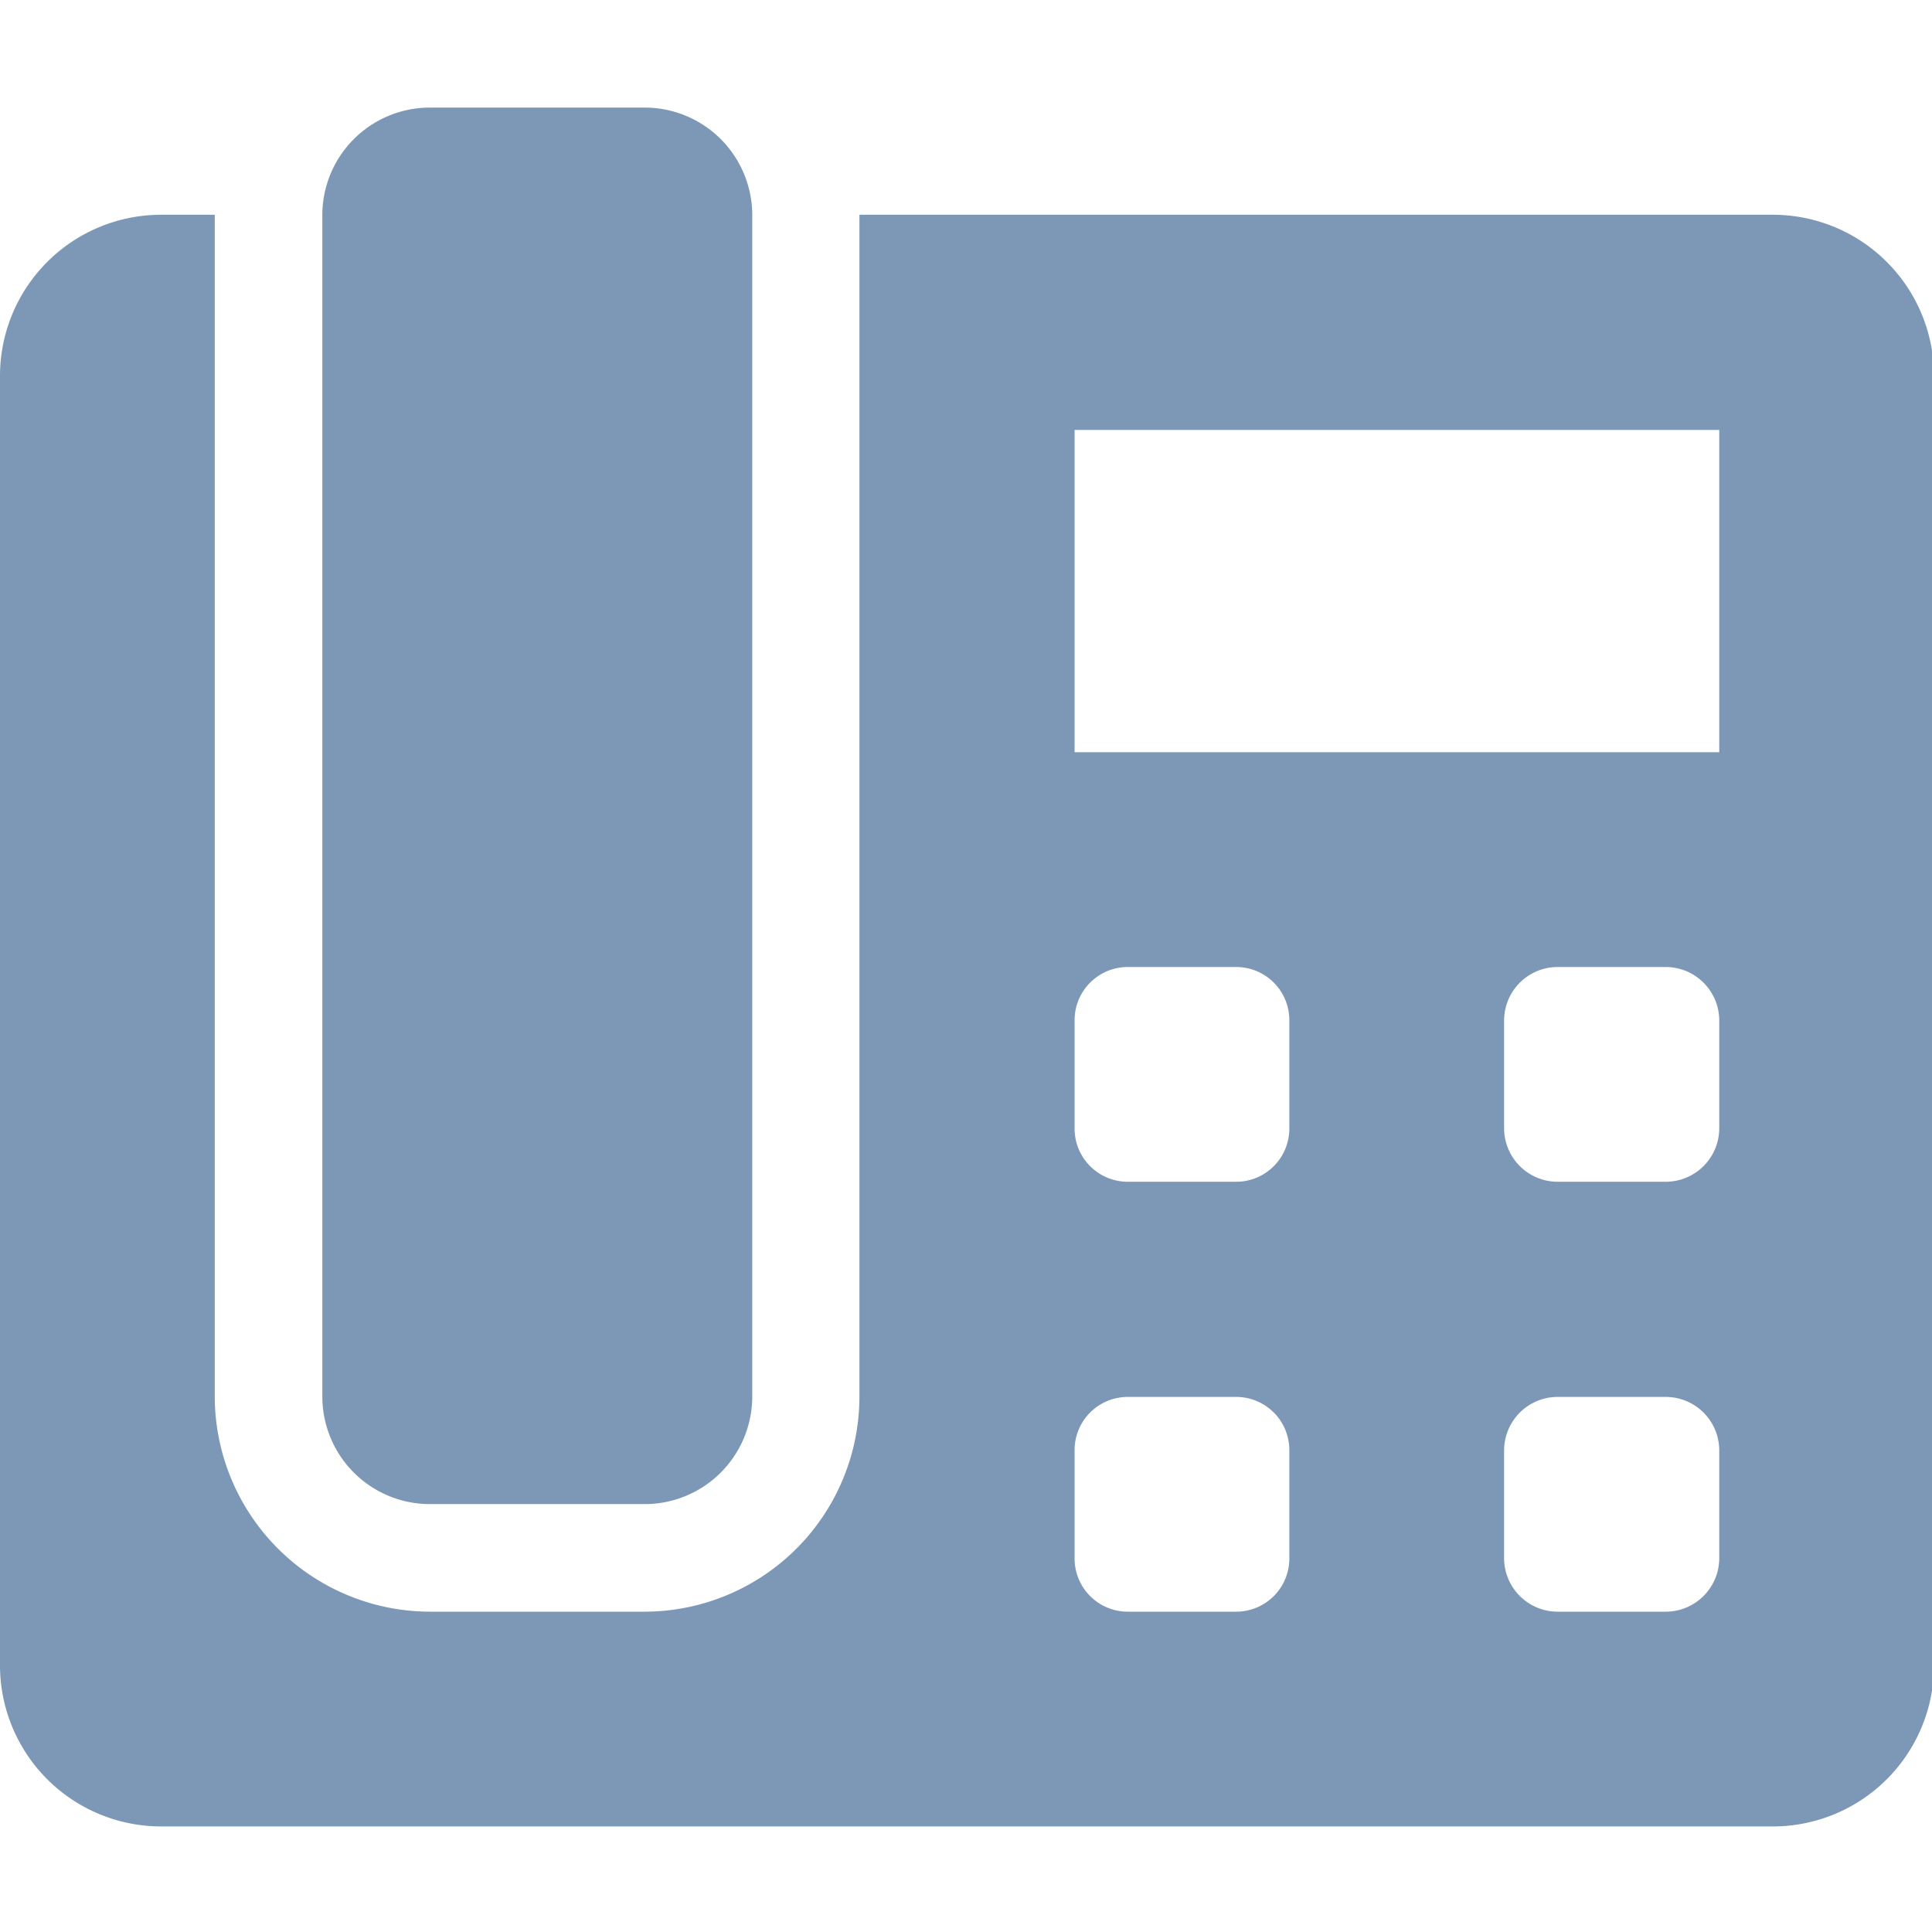 <?xml version="1.0" encoding="utf-8"?>
<svg xmlns="http://www.w3.org/2000/svg" viewBox="0 0 47.95 47.95">
    <g id="Calque_1" data-name="Calque 1">
        <path d="M10.67,37.33H16a2.67,2.67,0,0,0,2.67-2.66V5.33A2.67,2.67,0,0,0,16,2.67H10.67A2.67,2.67,0,0,0,8,5.33V34.67A2.67,2.67,0,0,0,10.67,37.33ZM44,5.33H21.33V34.67A5.34,5.34,0,0,1,16,40H10.67a5.35,5.35,0,0,1-5.34-5.33V5.33H4a4,4,0,0,0-4,4v32a4,4,0,0,0,4,4H44a4,4,0,0,0,4-4v-32A4,4,0,0,0,44,5.33ZM32,38.67A1.32,1.32,0,0,1,30.67,40H28a1.32,1.32,0,0,1-1.33-1.33V36A1.32,1.32,0,0,1,28,34.67h2.67A1.32,1.32,0,0,1,32,36ZM32,28a1.32,1.32,0,0,1-1.33,1.33H28A1.32,1.32,0,0,1,26.67,28V25.33A1.32,1.32,0,0,1,28,24h2.67A1.32,1.32,0,0,1,32,25.33ZM42.67,38.67A1.33,1.33,0,0,1,41.33,40H38.67a1.33,1.33,0,0,1-1.34-1.33V36a1.33,1.33,0,0,1,1.34-1.33h2.66A1.33,1.33,0,0,1,42.67,36Zm0-10.67a1.33,1.33,0,0,1-1.34,1.33H38.67A1.33,1.33,0,0,1,37.33,28V25.33A1.33,1.33,0,0,1,38.67,24h2.66a1.33,1.33,0,0,1,1.34,1.33Zm0-9.33h-16v-8h16Z" style="fill:#7c98b6" />
    </g>
</svg>
